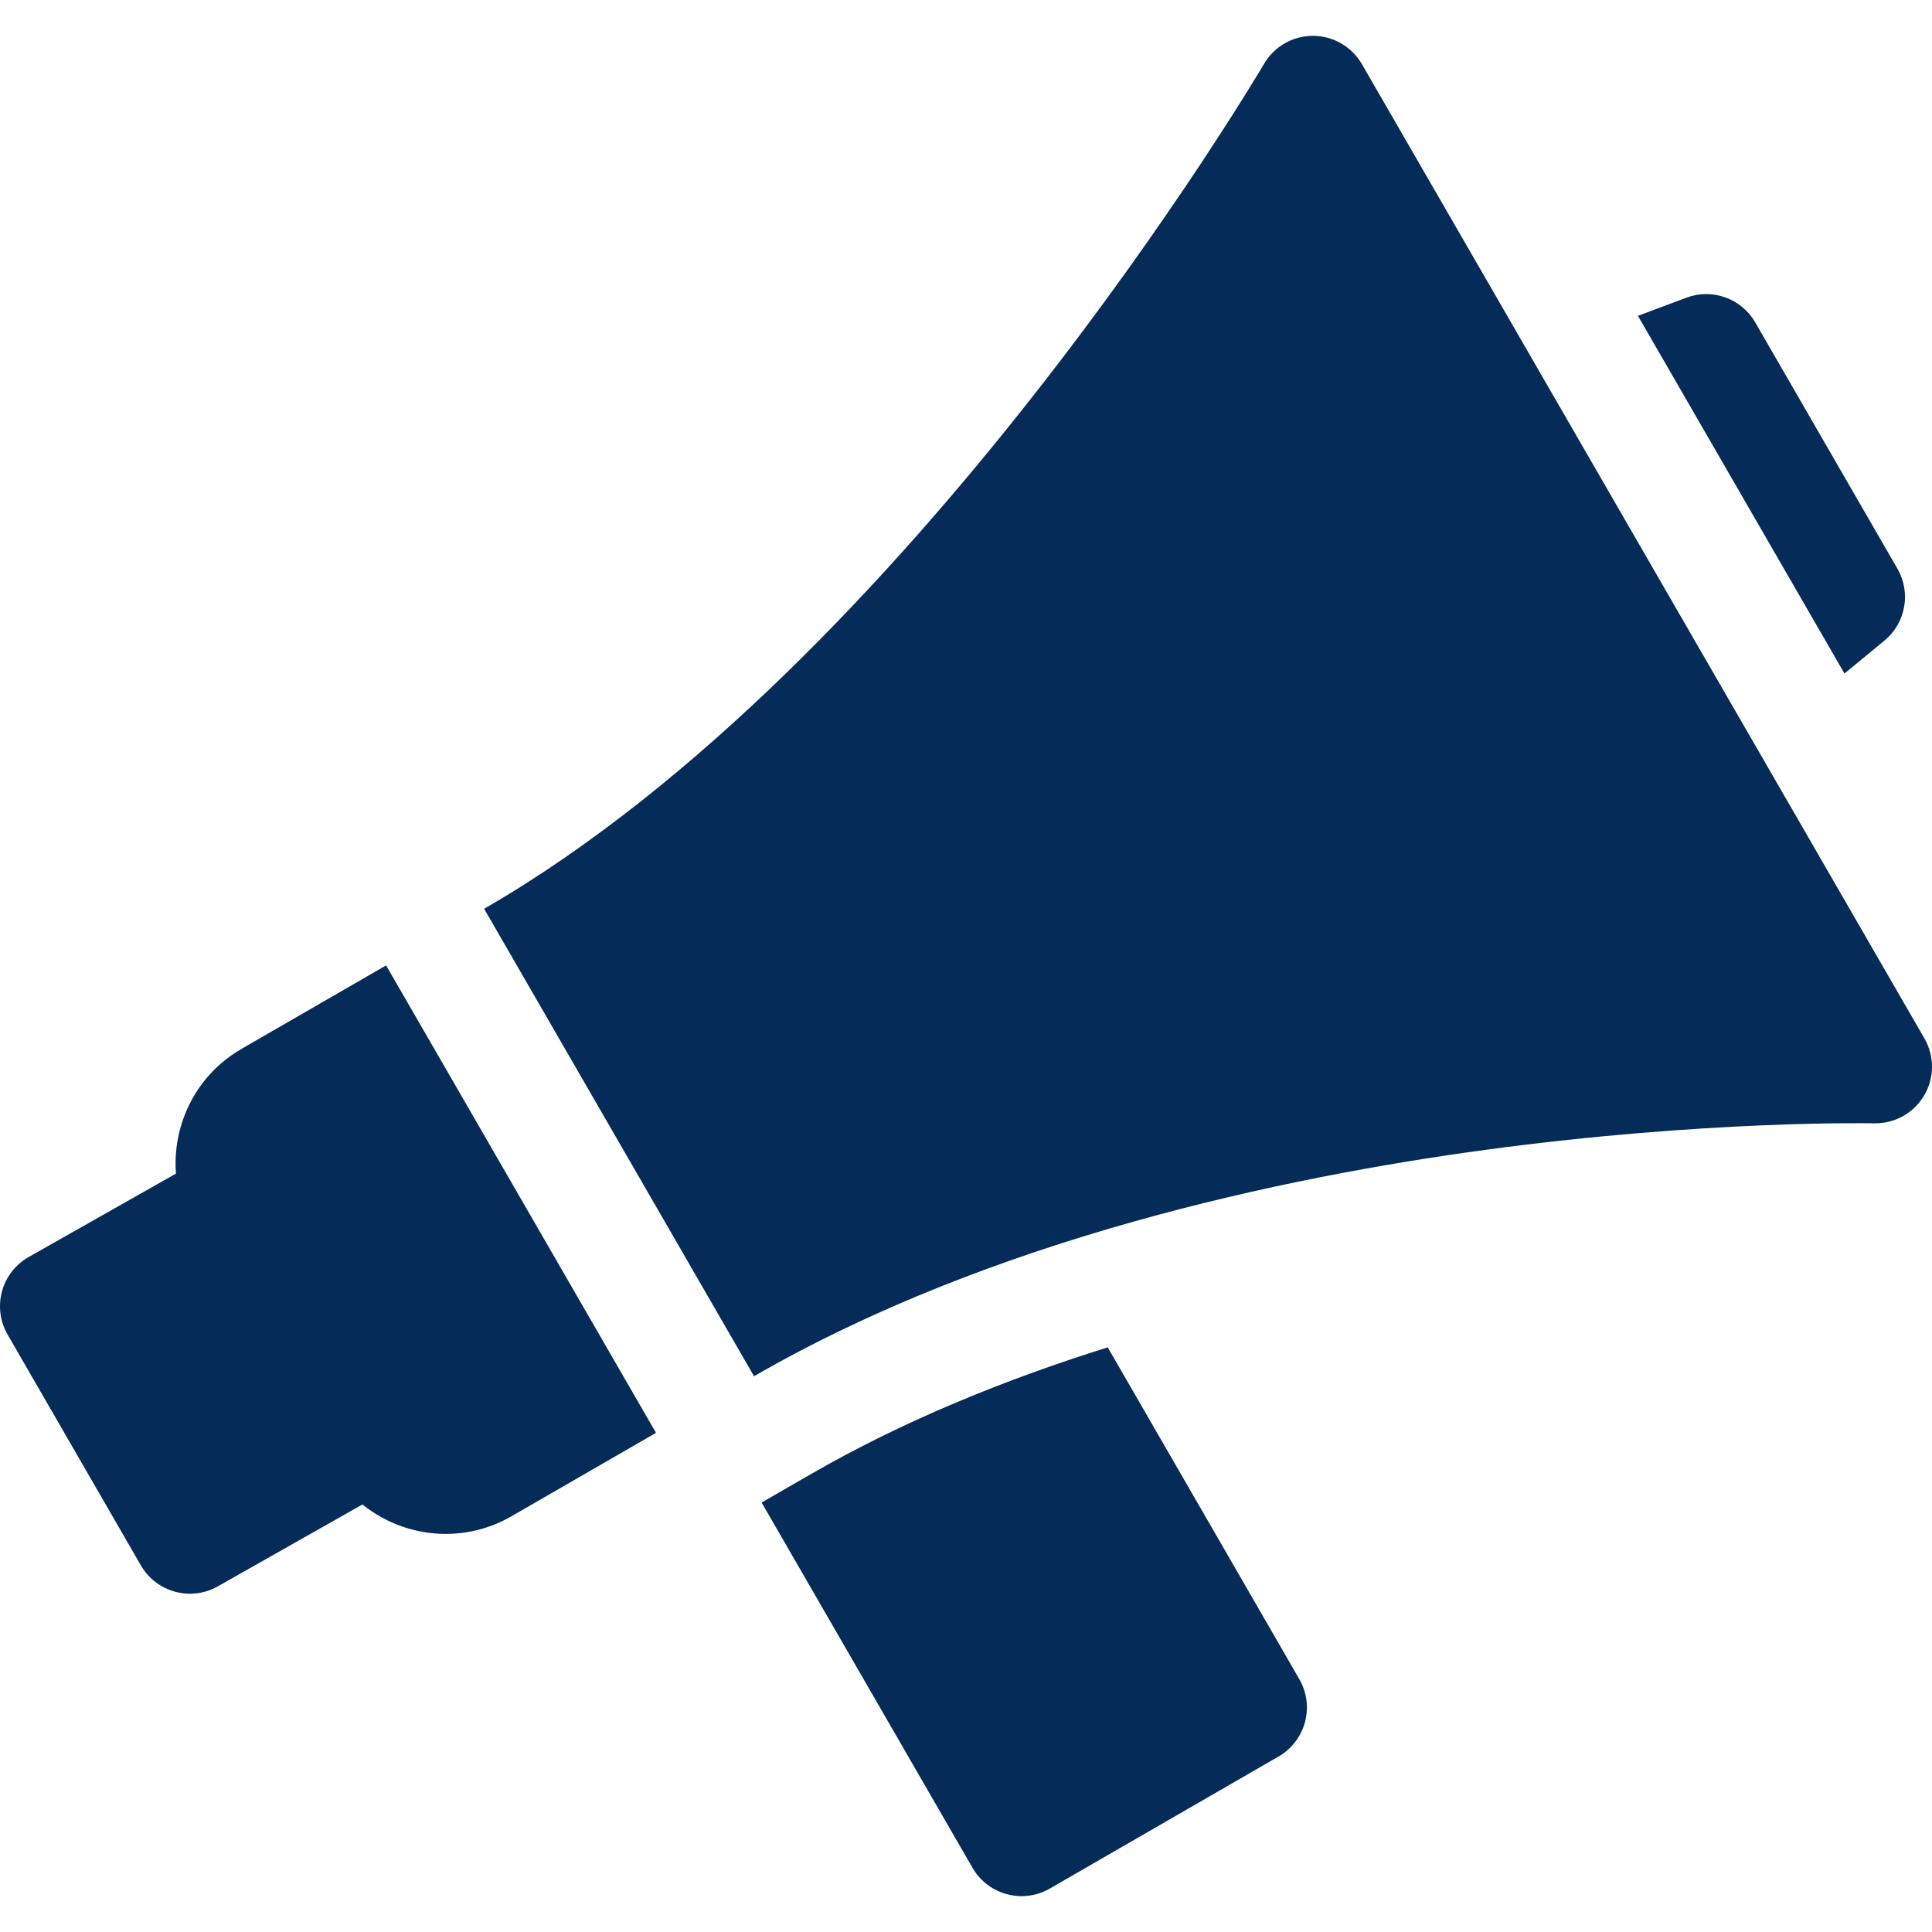 <?xml version="1.0" encoding="UTF-8"?> <svg xmlns="http://www.w3.org/2000/svg" xmlns:xlink="http://www.w3.org/1999/xlink" xmlns:svgjs="http://svgjs.com/svgjs" width="512" height="512" x="0" y="0" viewBox="0 0 512 512" style="enable-background:new 0 0 512 512" xml:space="preserve" class=""> <g> <g xmlns="http://www.w3.org/2000/svg"> <path d="M499.379,169.782c5.661-4.661,7.123-12.731,3.457-19.081l-37.682-65.265c-3.666-6.351-11.387-9.118-18.253-6.547 l-12.83,4.807l54.73,94.793L499.379,169.782z" fill="#052b59" data-original="#000000" style="" class=""></path> <path d="M293.56,357.058c-26.923,8.438-54.033,19.384-78.679,33.605l-13.042,7.529l55.89,96.805 c2.778,4.813,7.82,7.503,13.004,7.502c2.545,0,5.124-0.648,7.486-2.012l60.622-35c3.445-1.989,5.959-5.265,6.989-9.108 c1.029-3.843,0.49-7.937-1.499-11.382L293.56,357.058z" fill="#052b59" data-original="#000000" style="" class=""></path> <path d="M64.041,277.938c-8.097,4.675-13.888,12.222-16.308,21.252c-1.049,3.914-1.407,7.903-1.099,11.827L7.61,333.112 c-3.48,1.971-6.03,5.25-7.082,9.11c-1.052,3.859-0.517,7.979,1.482,11.443l35.324,61.182c2.776,4.81,7.817,7.503,13.004,7.503 c2.504,0,5.043-0.628,7.377-1.949l38.337-21.705c6.271,5.064,14.096,7.803,22.07,7.803c5.934,0,11.943-1.508,17.44-4.682 l38.284-22.102l-71.525-123.876L64.041,277.938z" fill="#052b59" data-original="#000000" style="" class=""></path> <path d="M509.99,275.187L360.921,16.998c-2.673-4.629-7.607-7.485-12.953-7.498c-0.013,0-0.025,0-0.038,0 c-5.331,0-10.263,2.831-12.953,7.436c-0.922,1.578-93.488,158.557-206.674,223.903l71.524,123.875 c63.15-36.458,140.242-52.746,193.795-59.989c58.421-7.903,102.349-7.056,103.034-7.041c5.405,0.128,10.483-2.685,13.247-7.348 C512.667,285.673,512.7,279.882,509.99,275.187z" fill="#052b59" data-original="#000000" style="" class=""></path> </g> </g> </svg> 